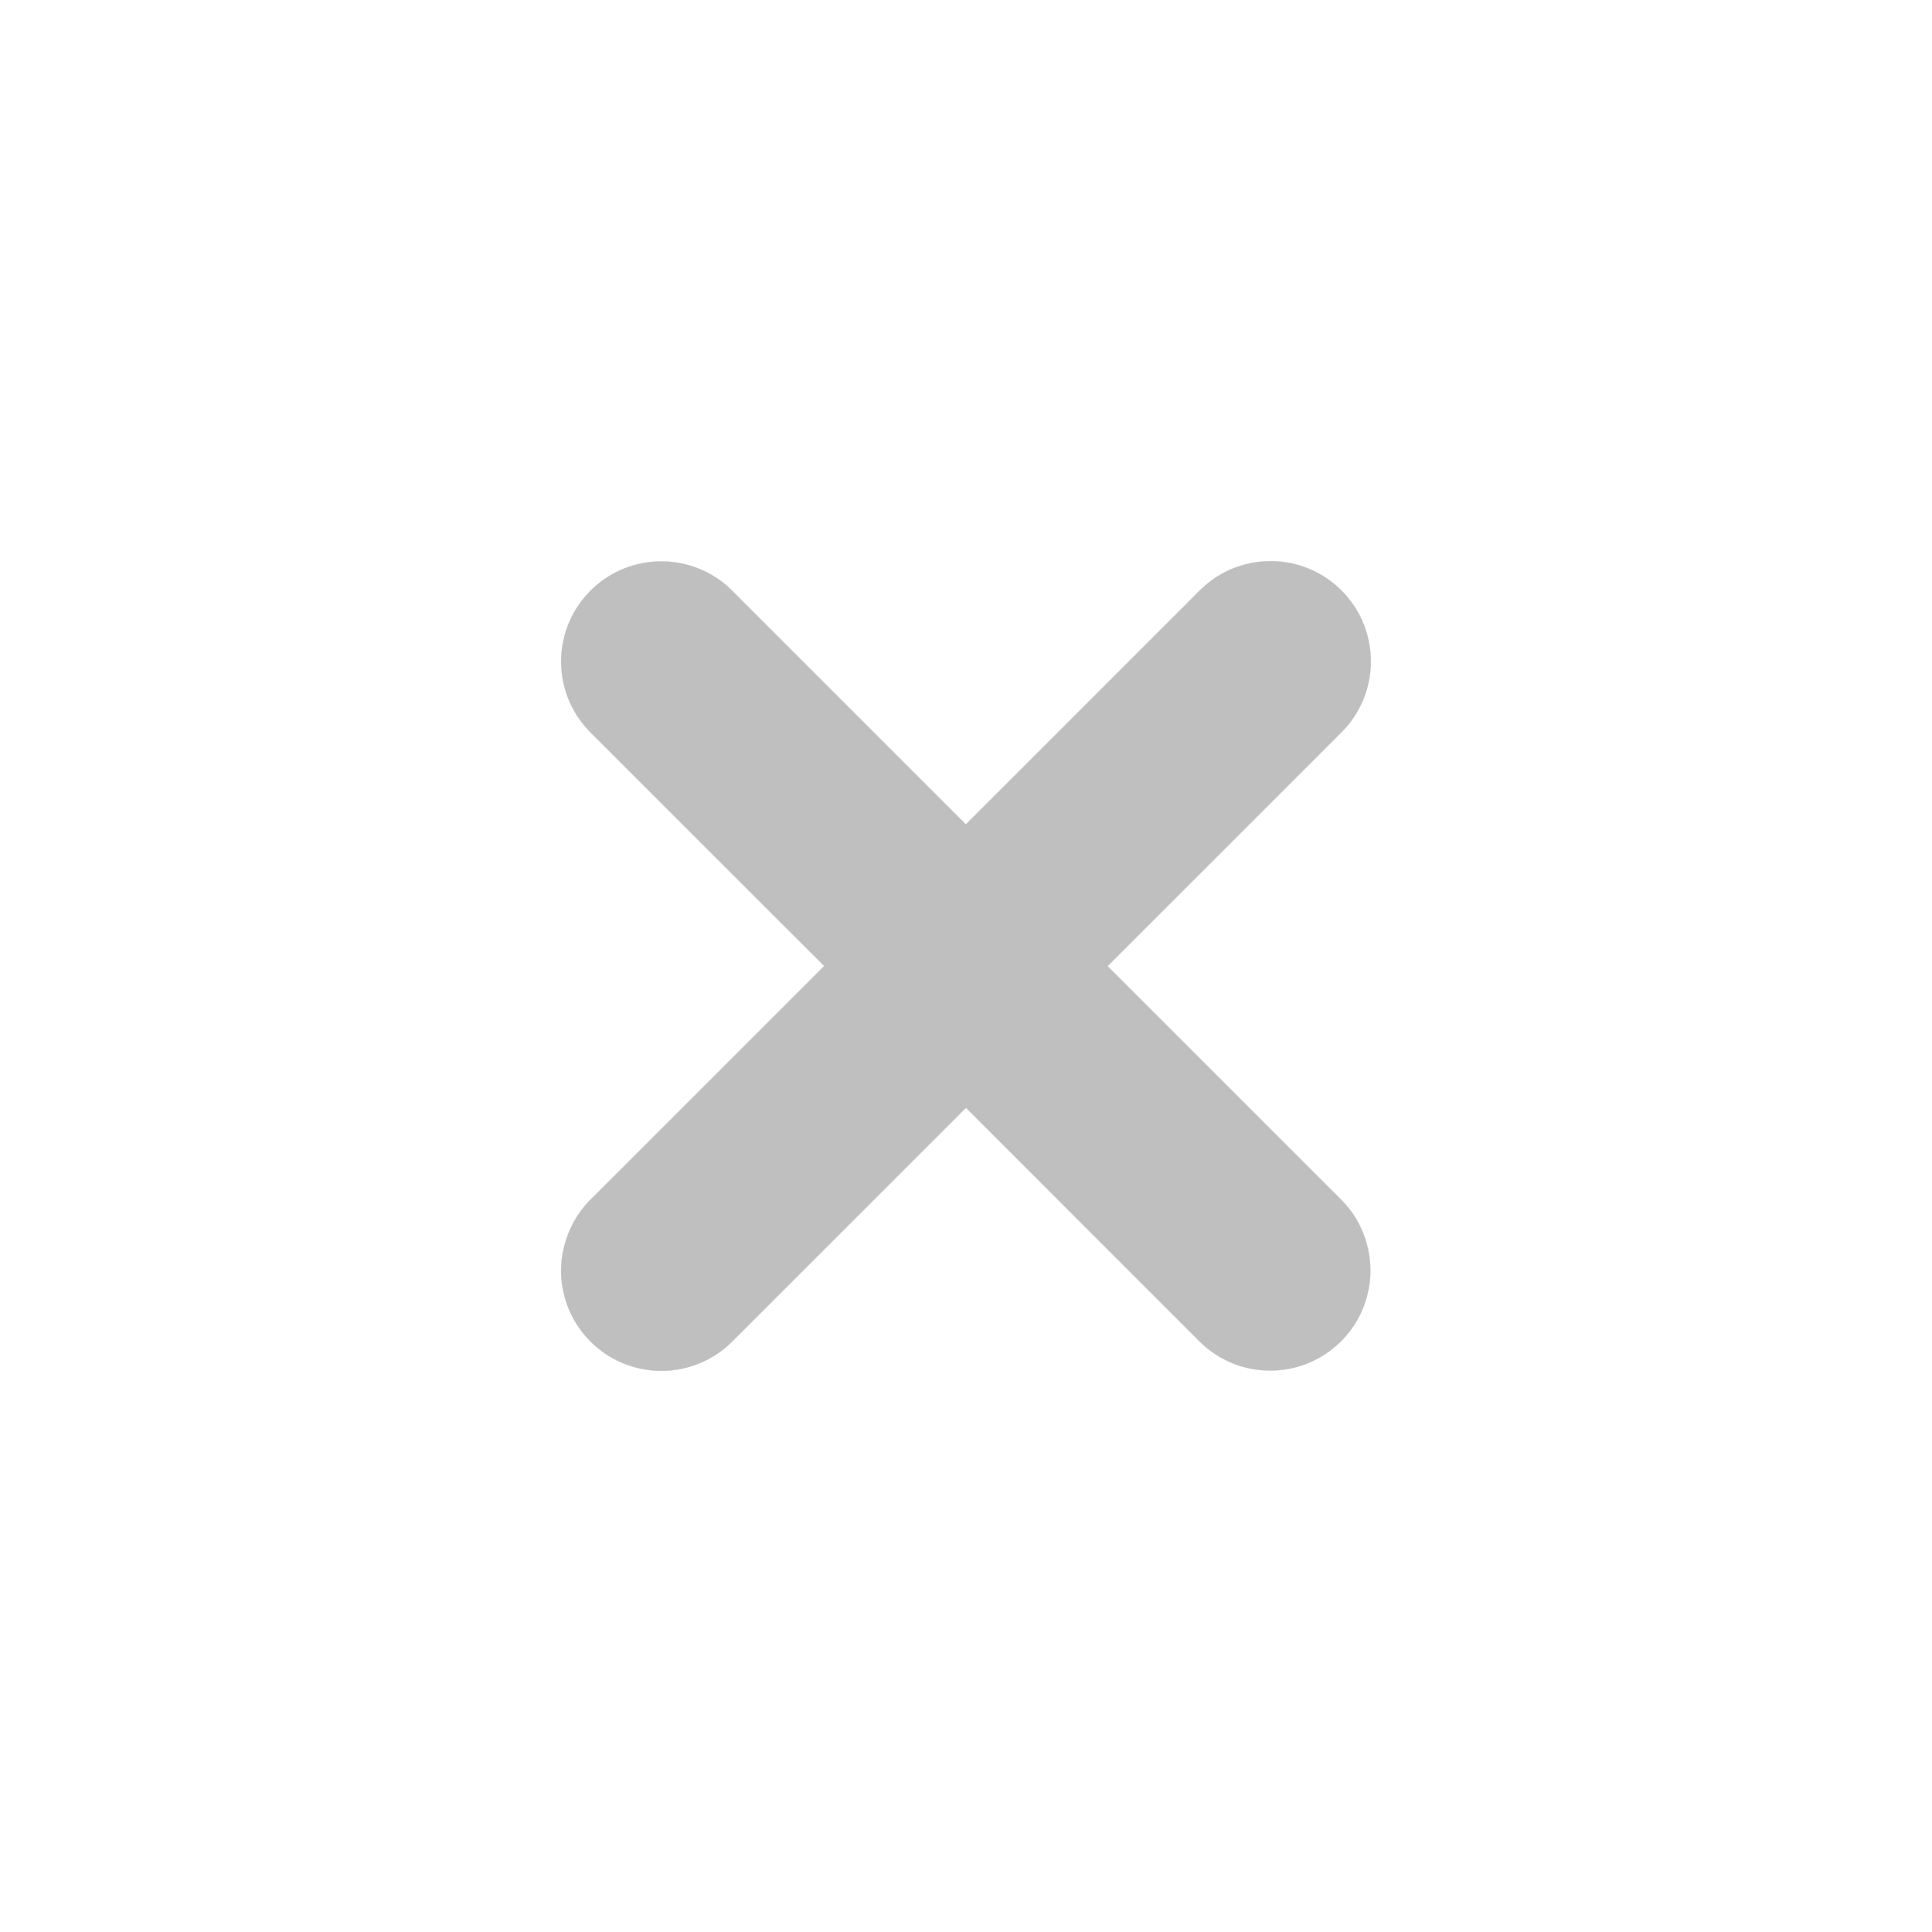 <?xml version="1.0" encoding="UTF-8" ?>
<!DOCTYPE svg PUBLIC "-//W3C//DTD SVG 1.1//EN" "http://www.w3.org/Graphics/SVG/1.1/DTD/svg11.dtd">
<svg width="1181pt" height="1181pt" viewBox="0 0 1181 1181" version="1.1" xmlns="http://www.w3.org/2000/svg">
<path fill="#bfbfbf" stroke="#bfbfbf" stroke-width="0.094" opacity="1.00" d=" M 389.86 344.89 C 407.02 340.62 425.97 344.32 440.22 354.80 C 445.06 358.22 449.06 362.61 453.25 366.76 C 498.98 412.47 544.69 458.20 590.42 503.91 C 633.97 460.29 677.59 416.73 721.17 373.14 C 728.69 365.96 735.38 357.70 744.34 352.22 C 758.39 343.41 776.09 340.75 792.12 344.97 C 806.60 348.65 819.51 357.94 827.76 370.39 C 835.89 382.52 839.38 397.64 837.48 412.11 C 835.81 425.55 829.47 438.33 819.83 447.83 C 772.24 495.41 724.70 543.02 677.08 590.56 C 721.32 634.81 765.58 679.05 809.82 723.30 C 816.70 730.38 824.43 736.89 829.32 745.61 C 837.96 760.33 840.14 778.73 834.84 794.99 C 830.04 810.79 818.34 824.25 803.55 831.51 C 791.16 837.67 776.66 839.37 763.16 836.37 C 751.61 833.84 740.89 827.82 732.62 819.37 C 685.25 771.98 637.83 724.62 590.48 677.20 C 542.75 724.89 495.06 772.64 447.33 820.33 C 437.67 829.93 424.71 836.08 411.20 837.60 C 396.03 839.35 380.24 835.19 367.97 826.08 C 356.16 817.40 347.54 804.38 344.49 790.01 C 339.49 768.90 347.09 745.68 363.12 731.18 C 410.01 684.29 456.91 637.41 503.79 590.51 C 456.21 543.01 408.70 495.44 361.15 447.91 C 351.26 438.16 344.85 424.96 343.38 411.14 C 341.77 396.94 345.33 382.20 353.33 370.35 C 361.77 357.72 375.03 348.31 389.86 344.89 Z" />
</svg>
